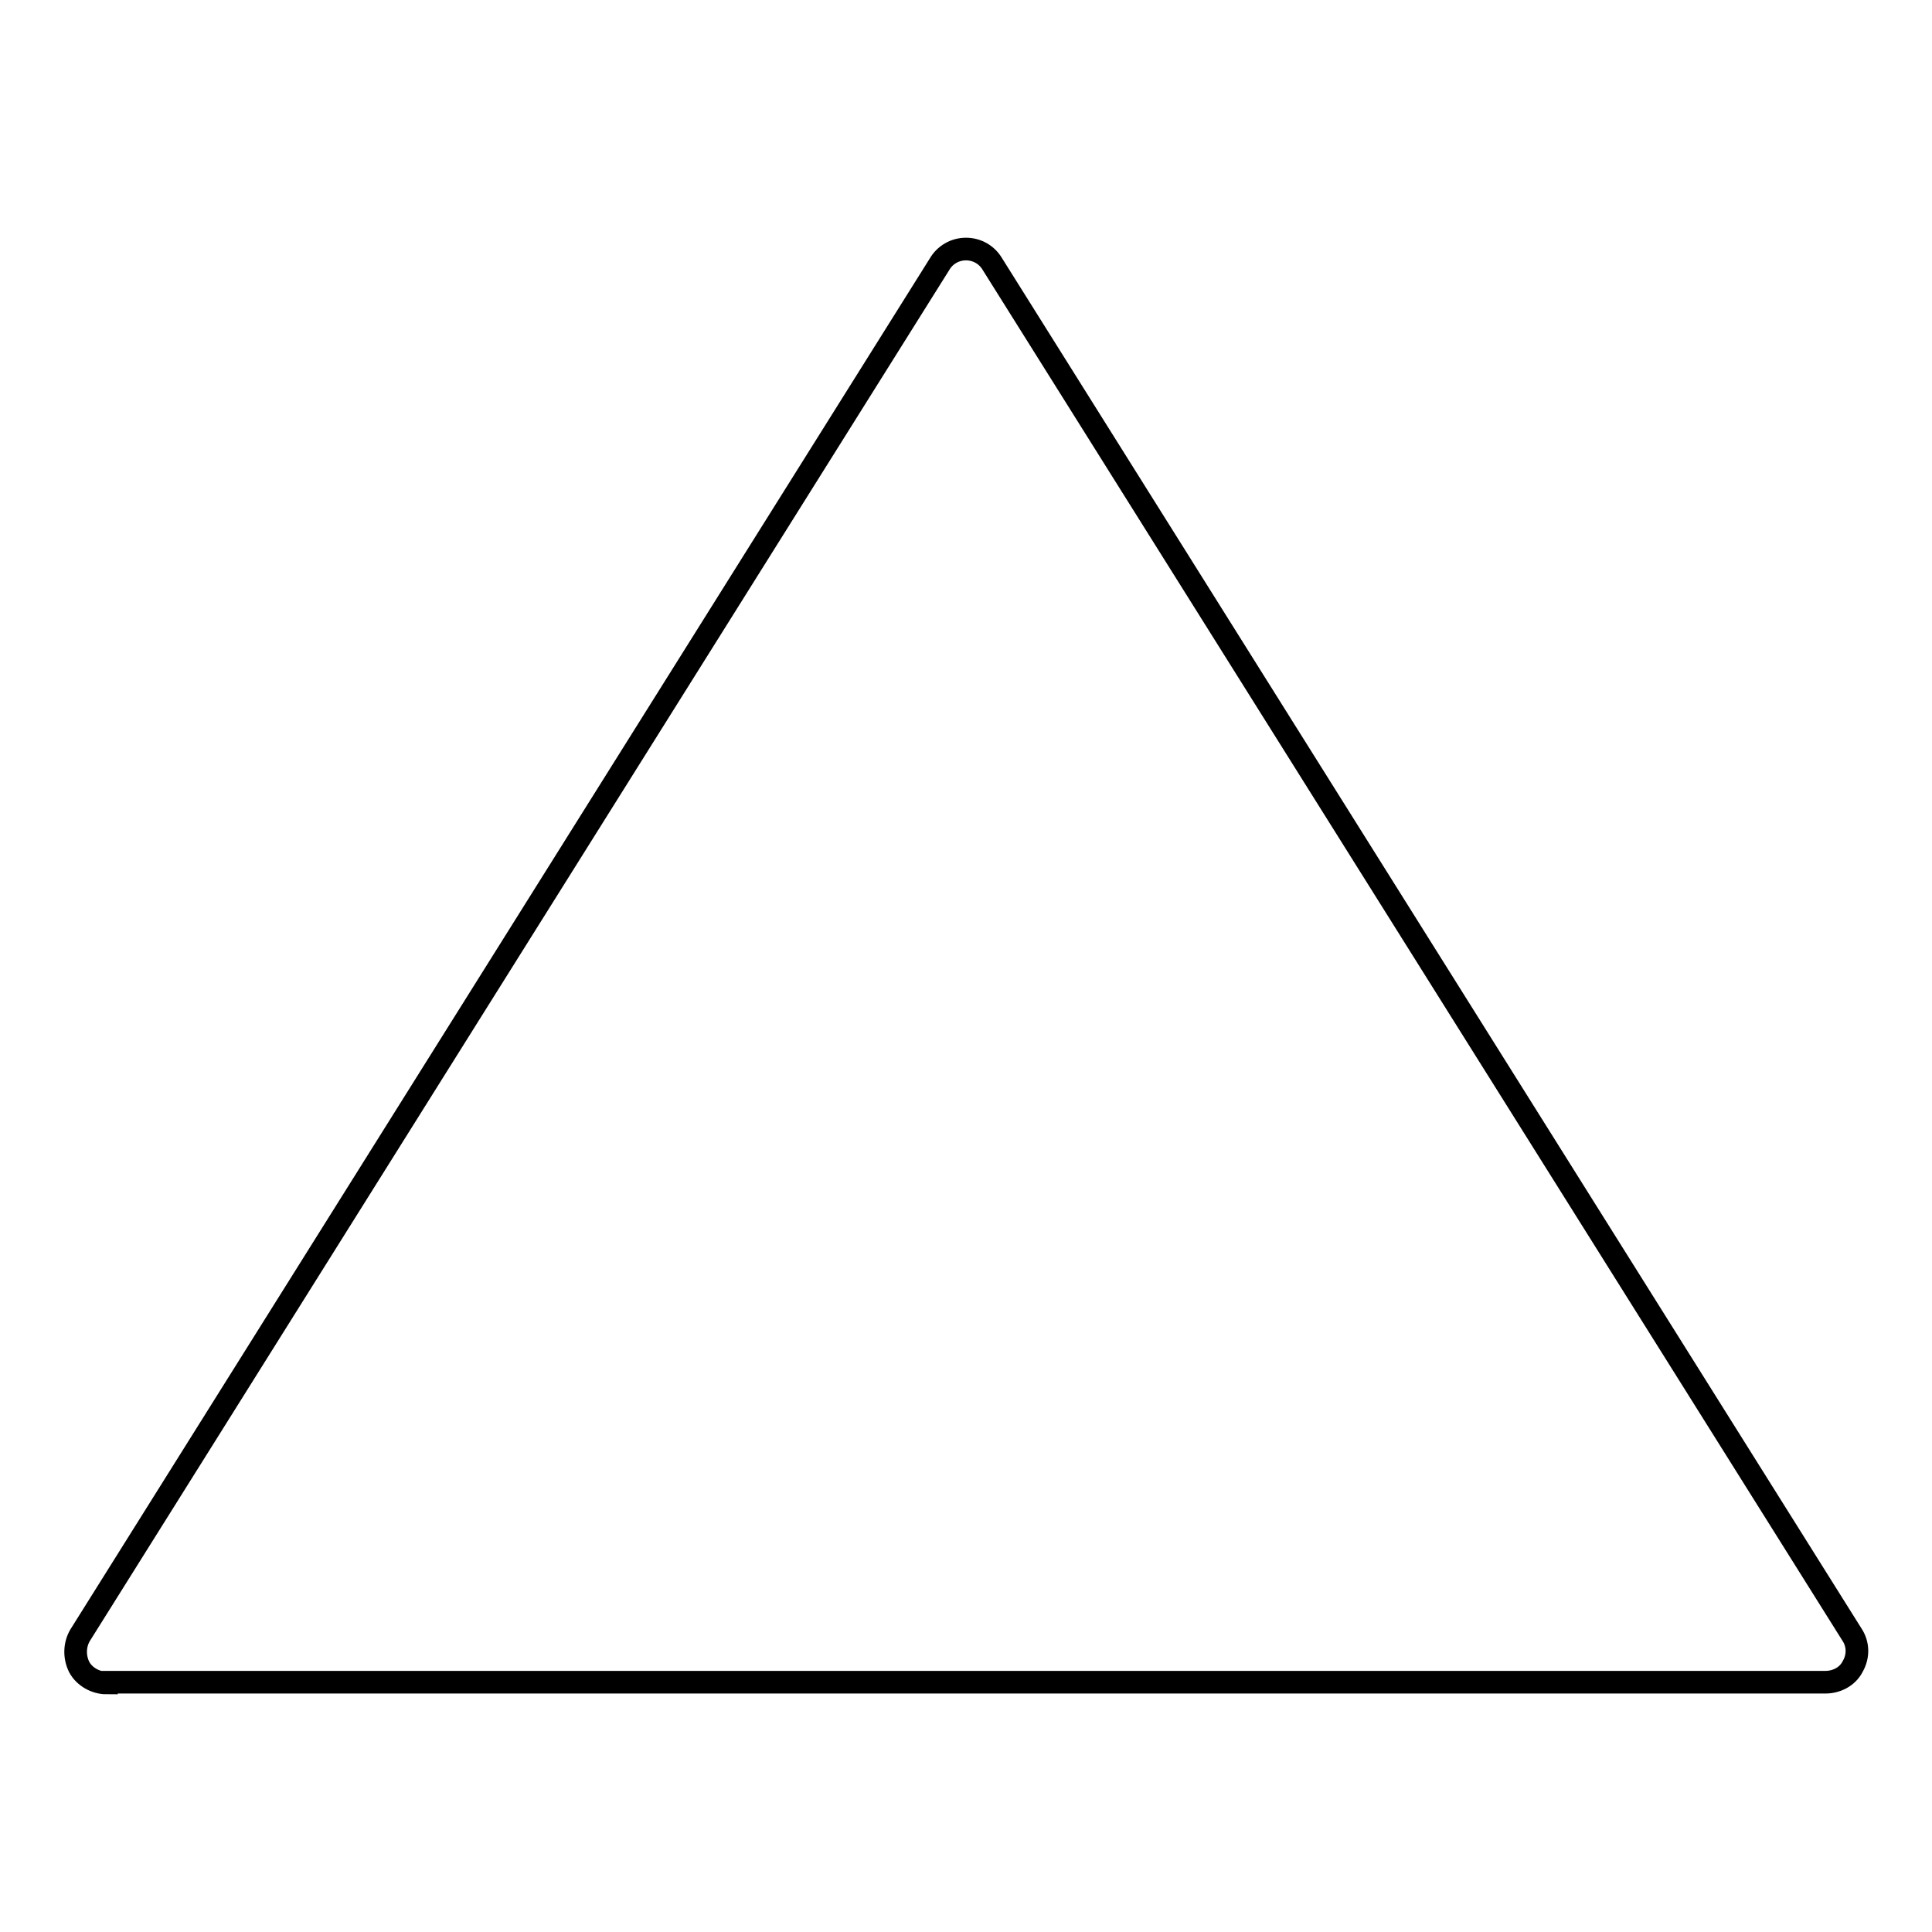 <?xml version="1.0" encoding="utf-8"?>
<!-- Svg Vector Icons : http://www.onlinewebfonts.com/icon -->
<!DOCTYPE svg PUBLIC "-//W3C//DTD SVG 1.1//EN" "http://www.w3.org/Graphics/SVG/1.1/DTD/svg11.dtd">
<svg version="1.1" xmlns="http://www.w3.org/2000/svg" xmlns:xlink="http://www.w3.org/1999/xlink" x="0px" y="0px" viewBox="0 0 256 256" enable-background="new 0 0 256 256" xml:space="preserve">
<g><g><path stroke-width="3" fill-opacity="0" stroke="#000000"  d="M14.1,223c-1.4,0-2.9-0.8-3.6-2.1c-0.7-1.4-0.6-3,0.1-4.2L124.5,35c0.7-1.2,2-2,3.5-2c1.5,0,2.8,0.8,3.5,2l113.9,181.6c0.8,1.2,0.9,2.8,0.1,4.2c-0.7,1.4-2.2,2.1-3.6,2.1H14.1L14.1,223z"/></g></g>
</svg>